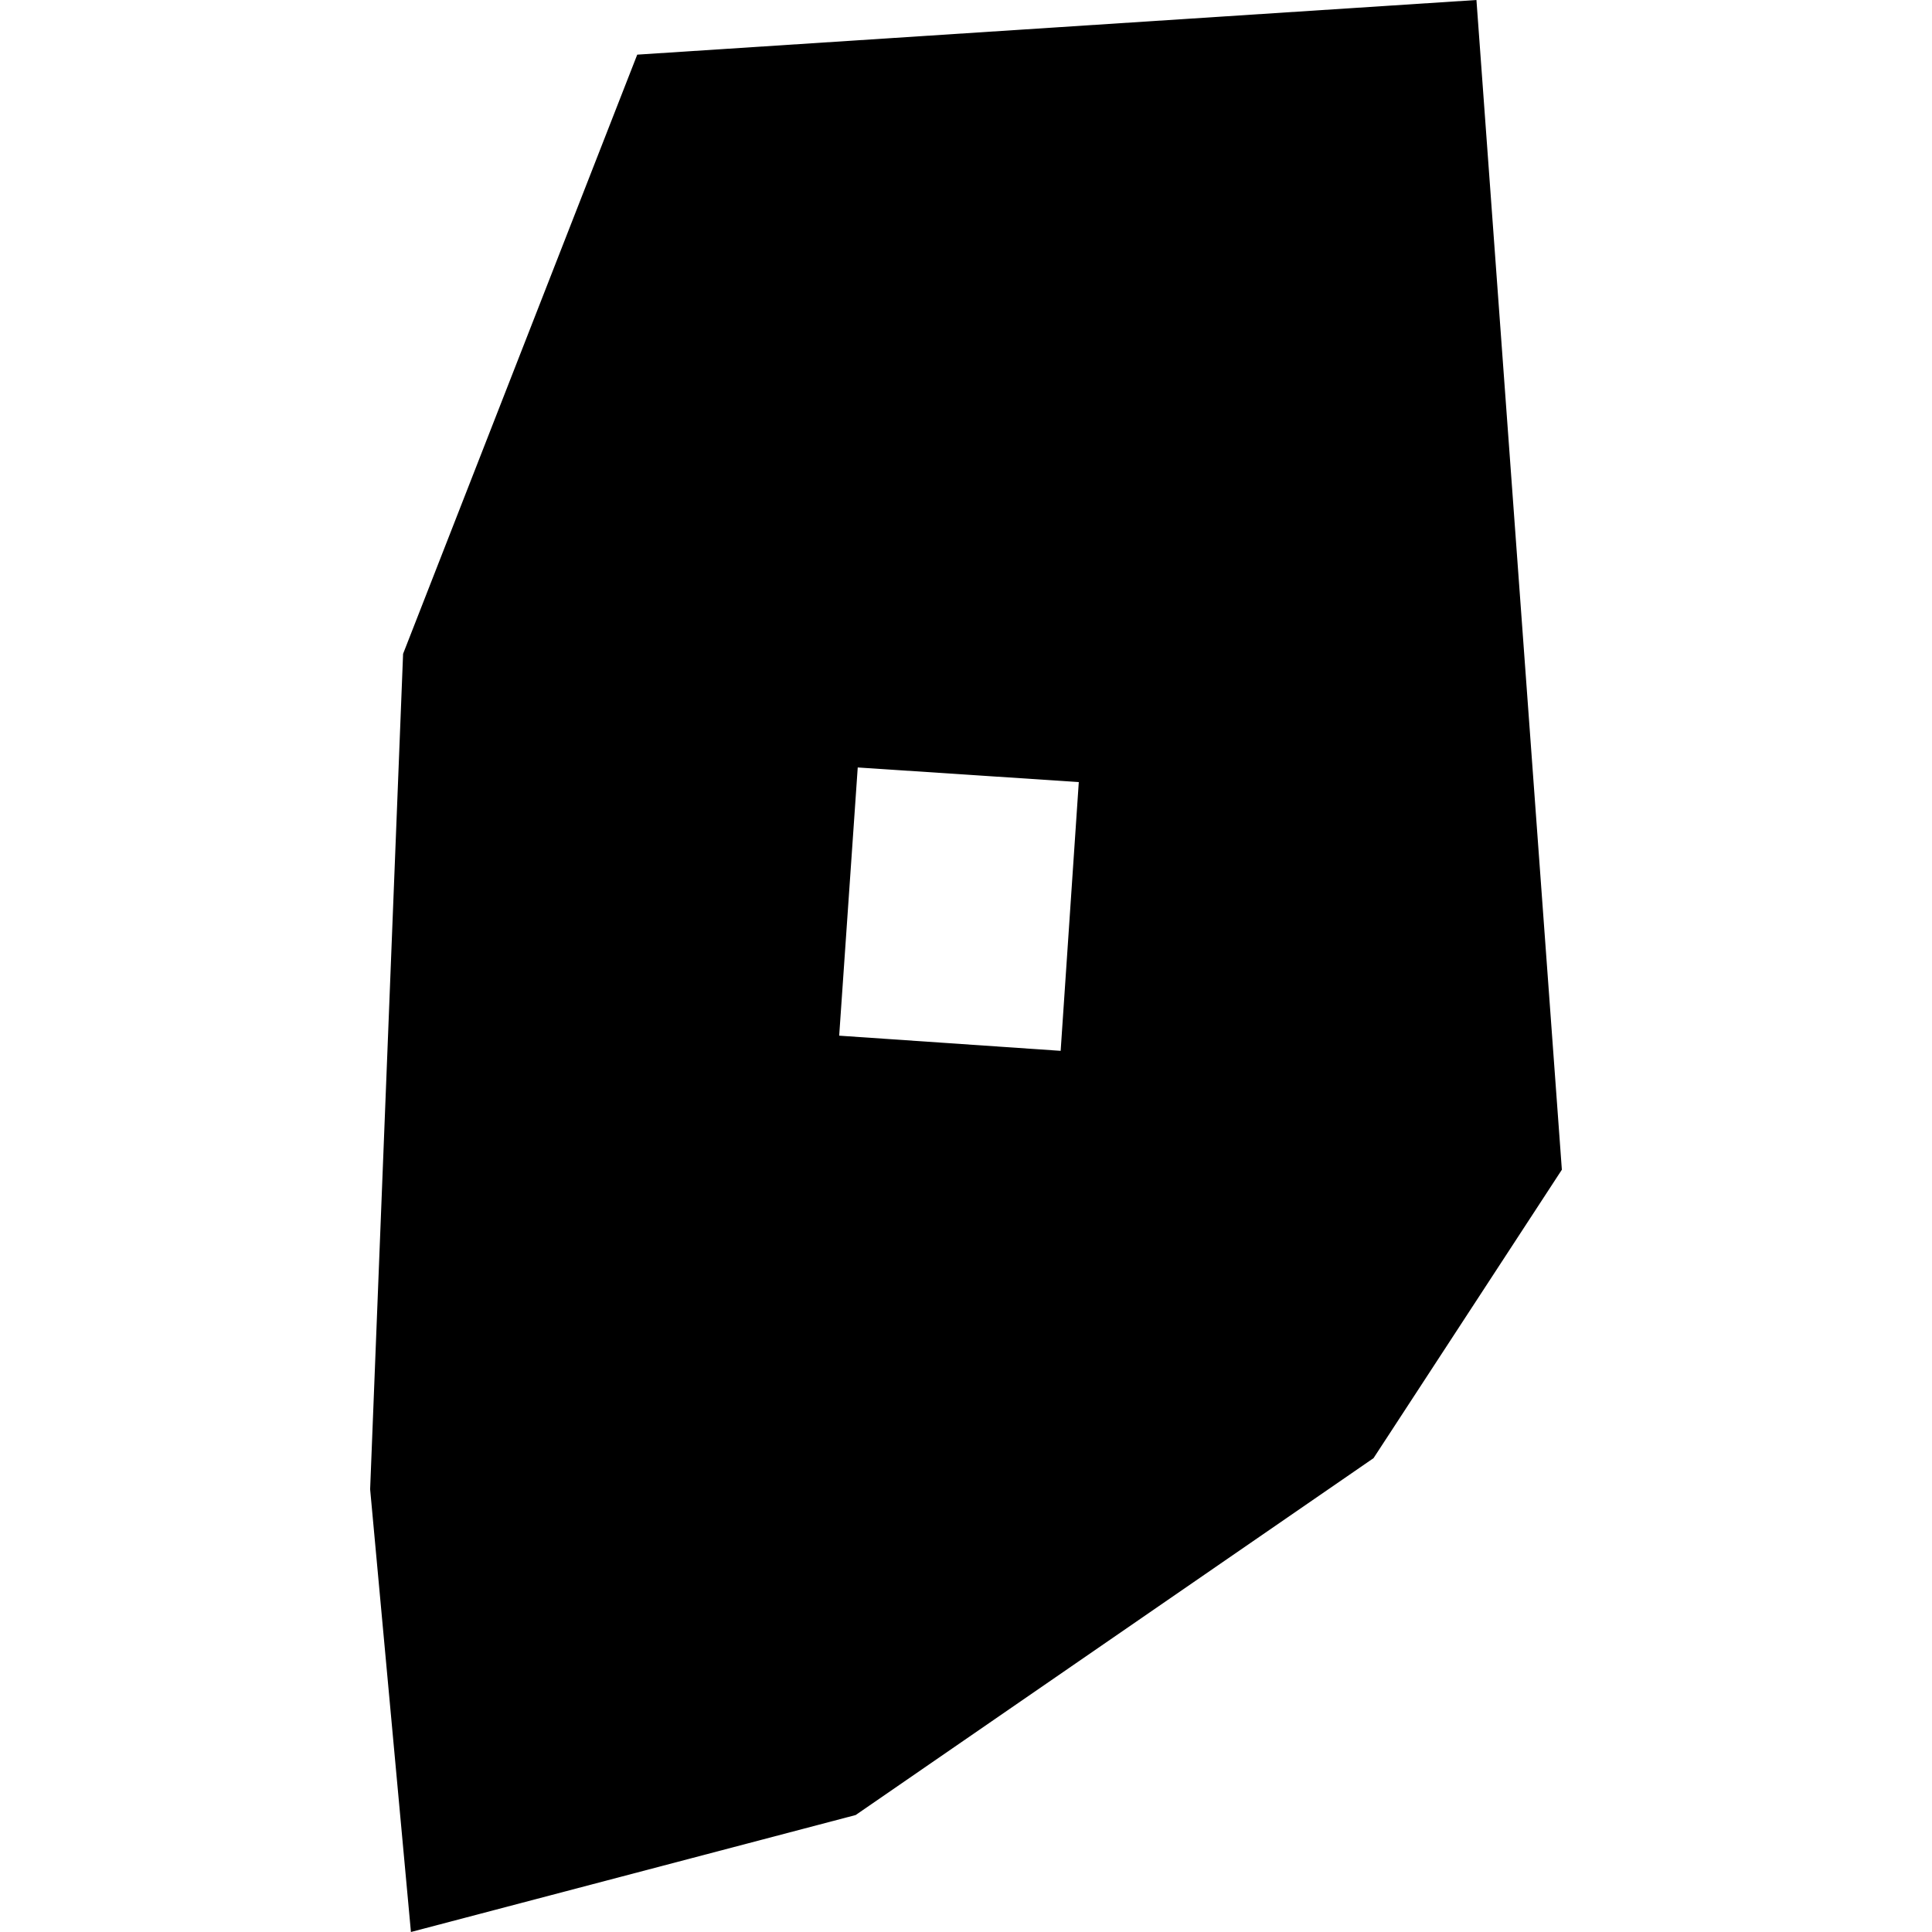 <?xml version="1.0" encoding="utf-8" standalone="no"?>
<!DOCTYPE svg PUBLIC "-//W3C//DTD SVG 1.1//EN"
  "http://www.w3.org/Graphics/SVG/1.1/DTD/svg11.dtd">
<!-- Created with matplotlib (https://matplotlib.org/) -->
<svg height="288pt" version="1.1" viewBox="0 0 288 288" width="288pt" xmlns="http://www.w3.org/2000/svg" xmlns:xlink="http://www.w3.org/1999/xlink">
 <defs>
  <style type="text/css">
*{stroke-linecap:butt;stroke-linejoin:round;}
  </style>
 </defs>
 <g id="figure_1">
  <g id="patch_1">
   <path d="M 0 288 
L 288 288 
L 288 0 
L 0 0 
z
" style="fill:none;opacity:0;"/>
  </g>
  <g id="axes_1">
   <g id="PatchCollection_1">
    <path clip-path="url(#pe140bd2de4)" d="M 94.991 8.146 
L 220.091 0 
L 232.824 174.368 
L 204.75 217.365 
L 127.552 270.564 
L 61.257 288 
L 55.176 222.001 
L 60.088 97.464 
L 94.991 8.146 
M 127.861 114.405 
L 125.096 154.386 
L 158.11 156.647 
L 160.814 116.583 
L 127.861 114.405 
"/>
   </g>
  </g>
 </g>
 <defs>
  <clipPath id="pe140bd2de4">
   <rect height="288" width="177.649" x="55.176" y="0"/>
  </clipPath>
 </defs>
</svg>
